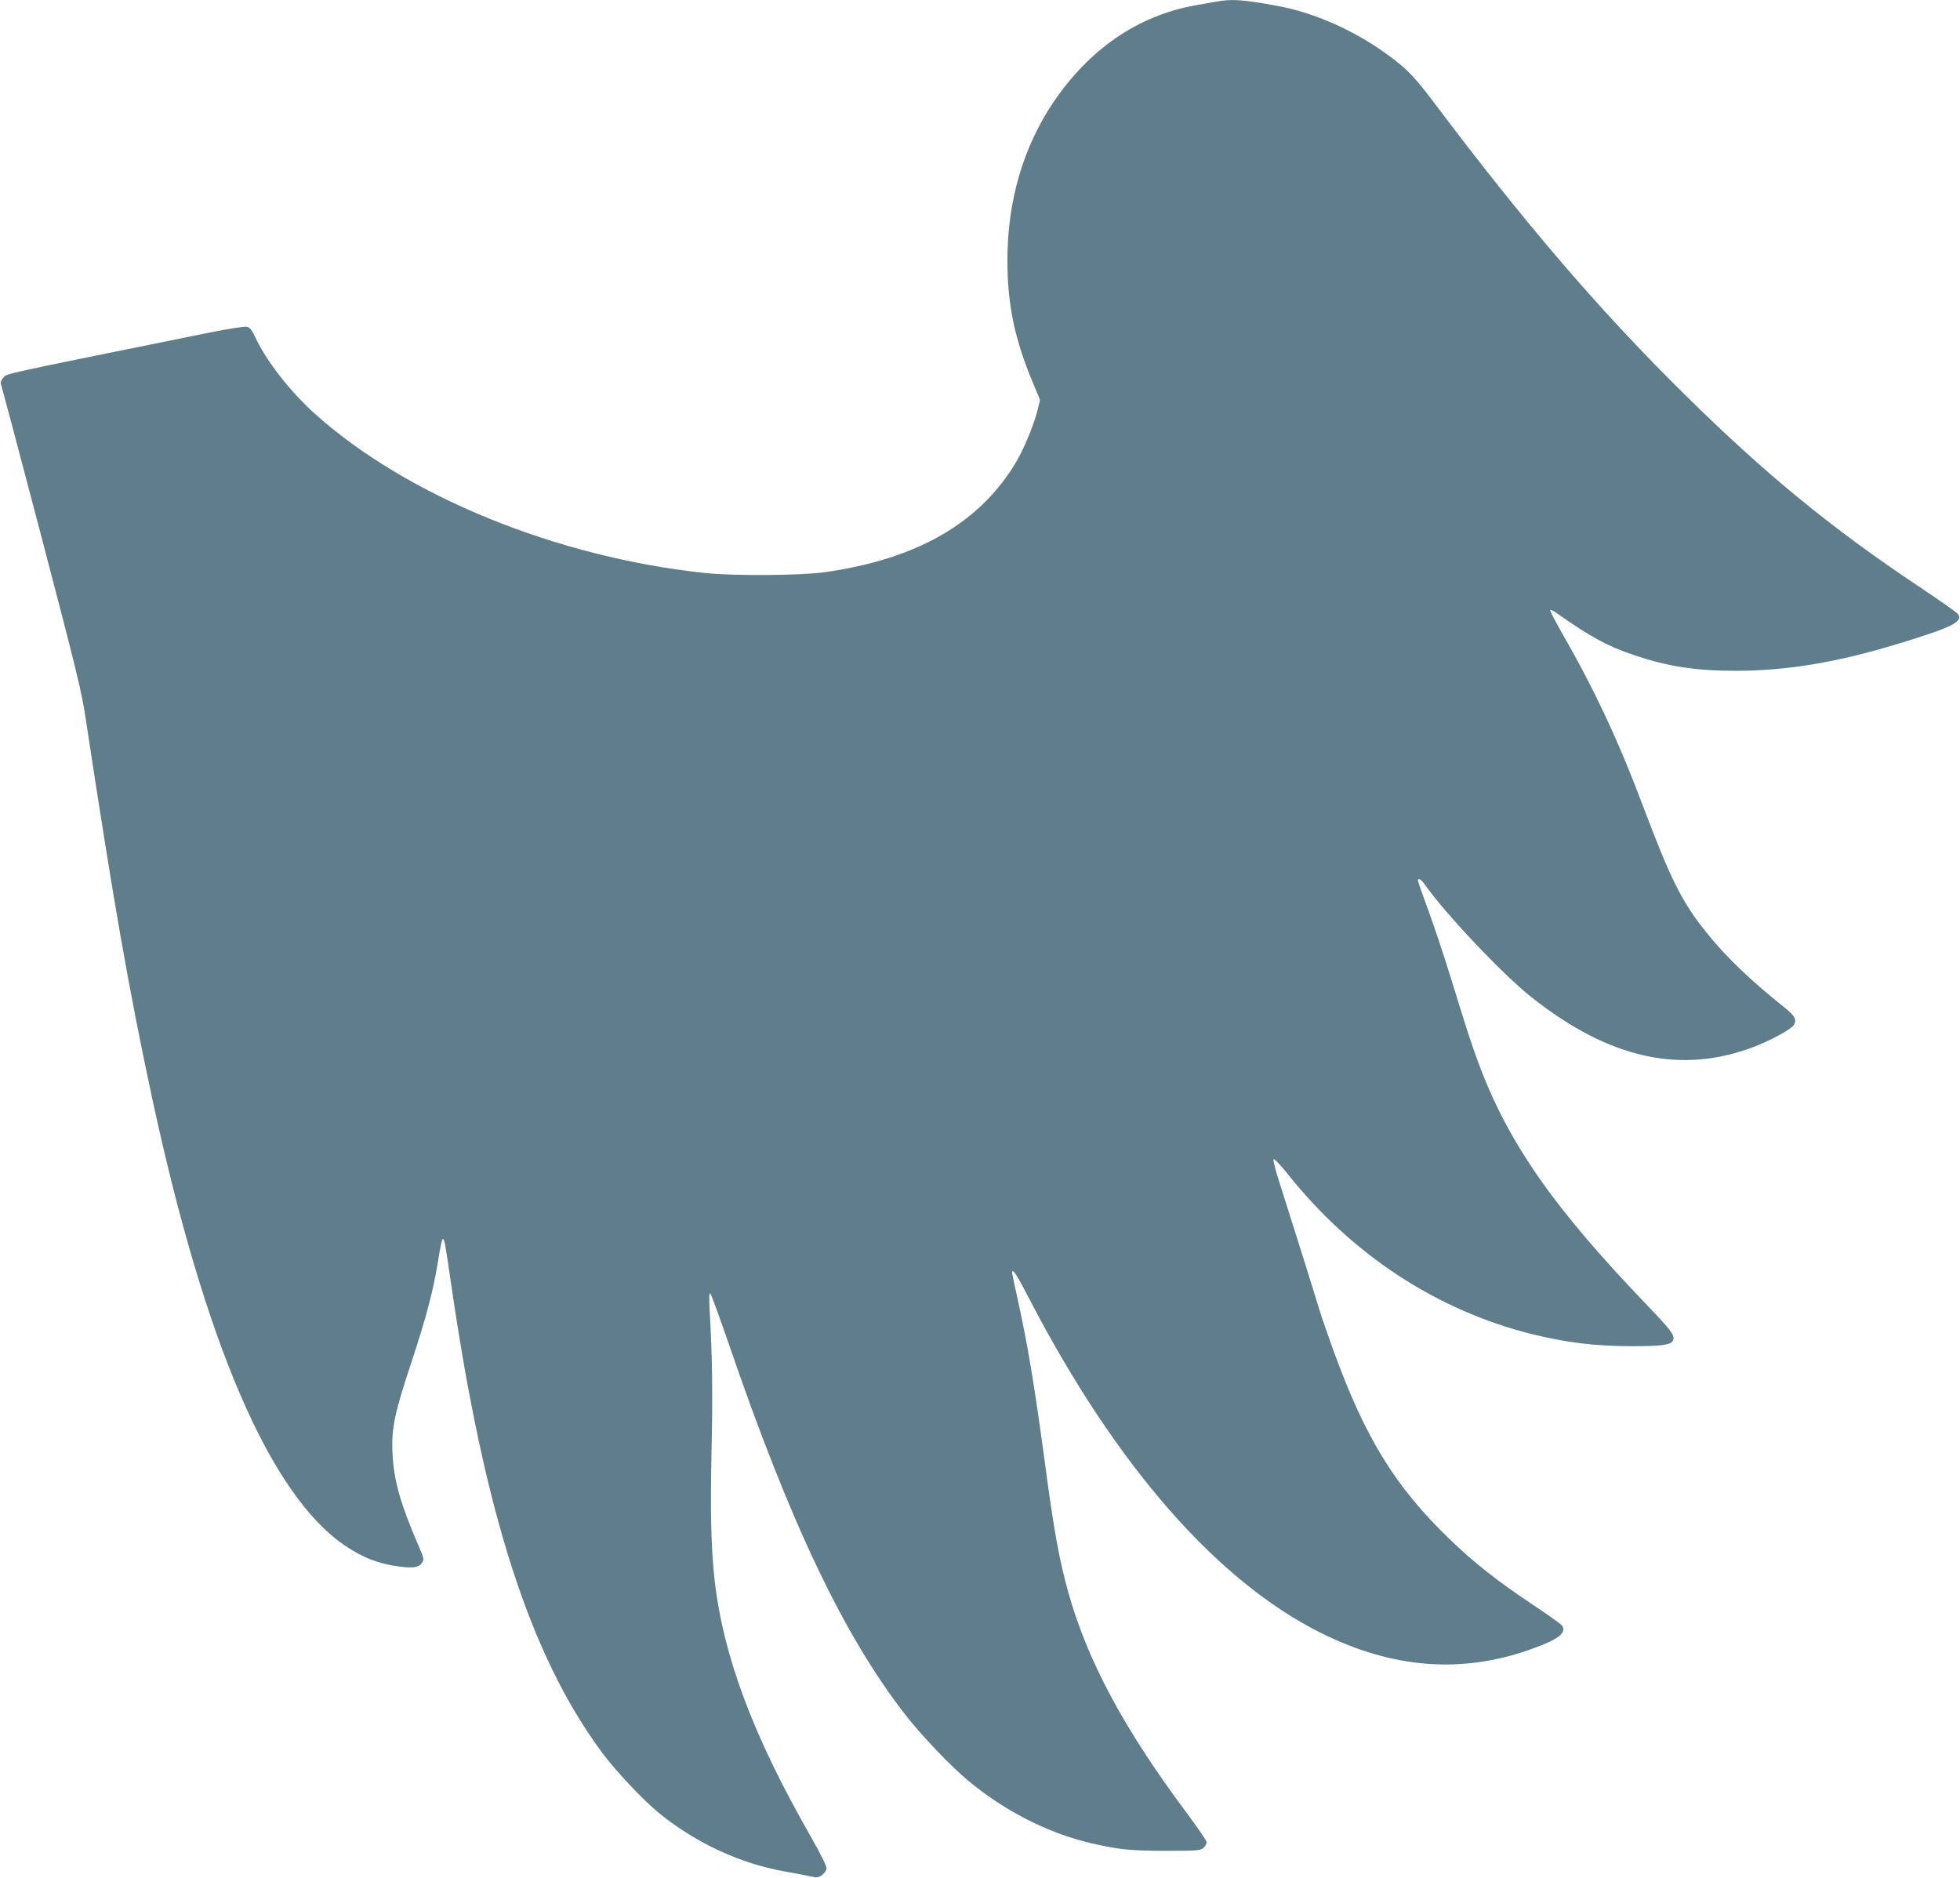 <?xml version="1.0" standalone="no"?>
<!DOCTYPE svg PUBLIC "-//W3C//DTD SVG 20010904//EN"
 "http://www.w3.org/TR/2001/REC-SVG-20010904/DTD/svg10.dtd">
<svg version="1.0" xmlns="http://www.w3.org/2000/svg"
 width="1280pt" height="1226pt" viewBox="0 0 1280 1226"
 preserveAspectRatio="xMidYMid meet">
<g transform="translate(0,1226) scale(0.1,-0.1)"
fill="#607d8b" stroke="none">
<path d="M7935 12248 c-27 -5 -88 -16 -135 -24 -371 -68 -686 -285 -921 -632
-198 -295 -300 -645 -300 -1032 0 -291 48 -518 168 -803 l45 -108 -16 -67
c-23 -92 -87 -248 -135 -330 -236 -404 -650 -644 -1261 -729 -155 -21 -584
-24 -770 -5 -968 101 -1950 500 -2550 1037 -161 144 -318 344 -390 497 -24 52
-38 70 -57 74 -15 4 -118 -12 -252 -39 -1383 -280 -1314 -265 -1339 -293 -15
-17 -21 -32 -16 -43 4 -9 124 -459 266 -1001 228 -871 262 -1008 288 -1185
184 -1212 280 -1759 434 -2477 343 -1594 770 -2587 1256 -2918 120 -82 225
-122 360 -139 90 -12 127 -5 146 25 15 21 13 30 -27 121 -117 272 -158 421
-166 598 -7 159 13 255 122 585 100 302 145 474 176 668 12 78 26 142 30 142
12 0 14 -13 59 -320 217 -1482 513 -2399 980 -3031 89 -121 272 -315 378 -401
242 -195 529 -327 819 -378 65 -11 140 -26 167 -32 42 -9 51 -8 75 9 14 11 27
30 29 42 2 14 -37 93 -106 214 -377 660 -570 1176 -626 1677 -22 203 -28 435
-19 845 8 351 5 608 -12 900 -5 94 -4 127 3 120 7 -6 59 -150 118 -320 404
-1181 757 -1921 1163 -2440 100 -128 292 -329 403 -421 237 -198 523 -344 803
-409 181 -42 261 -50 491 -50 204 0 224 2 243 19 12 11 21 27 21 37 0 10 -57
93 -126 186 -409 547 -648 990 -774 1434 -61 215 -98 418 -155 849 -68 506
-113 779 -180 1081 -19 86 -35 161 -35 167 0 36 28 -6 113 -171 564 -1086
1226 -1843 1907 -2181 468 -232 918 -266 1370 -104 176 63 230 104 203 152 -4
8 -89 69 -188 135 -238 158 -390 278 -553 436 -352 340 -548 659 -755 1230
-35 99 -74 209 -85 245 -41 136 -225 721 -268 854 -25 76 -41 143 -37 147 5 5
48 -41 96 -101 418 -523 969 -885 1587 -1040 230 -57 416 -80 665 -80 179 0
241 8 257 32 21 34 3 59 -159 229 -620 645 -915 1069 -1108 1589 -50 136 -76
217 -185 570 -45 146 -111 342 -146 437 -35 94 -64 176 -64 182 0 21 19 11 42
-21 139 -197 511 -590 698 -738 511 -406 985 -509 1465 -321 112 44 238 114
251 140 19 37 5 59 -70 119 -214 170 -385 335 -505 487 -160 201 -230 341
-417 837 -154 409 -314 751 -519 1107 -48 84 -85 155 -81 158 3 3 23 -6 43
-21 218 -154 336 -218 512 -276 215 -72 394 -100 656 -100 335 0 670 56 1072
180 342 104 415 141 380 190 -8 11 -124 93 -258 182 -573 382 -1008 739 -1537
1262 -555 549 -1036 1110 -1639 1912 -132 175 -187 227 -362 346 -194 129
-429 228 -636 267 -235 44 -311 50 -420 29z"/>
</g>
</svg>
